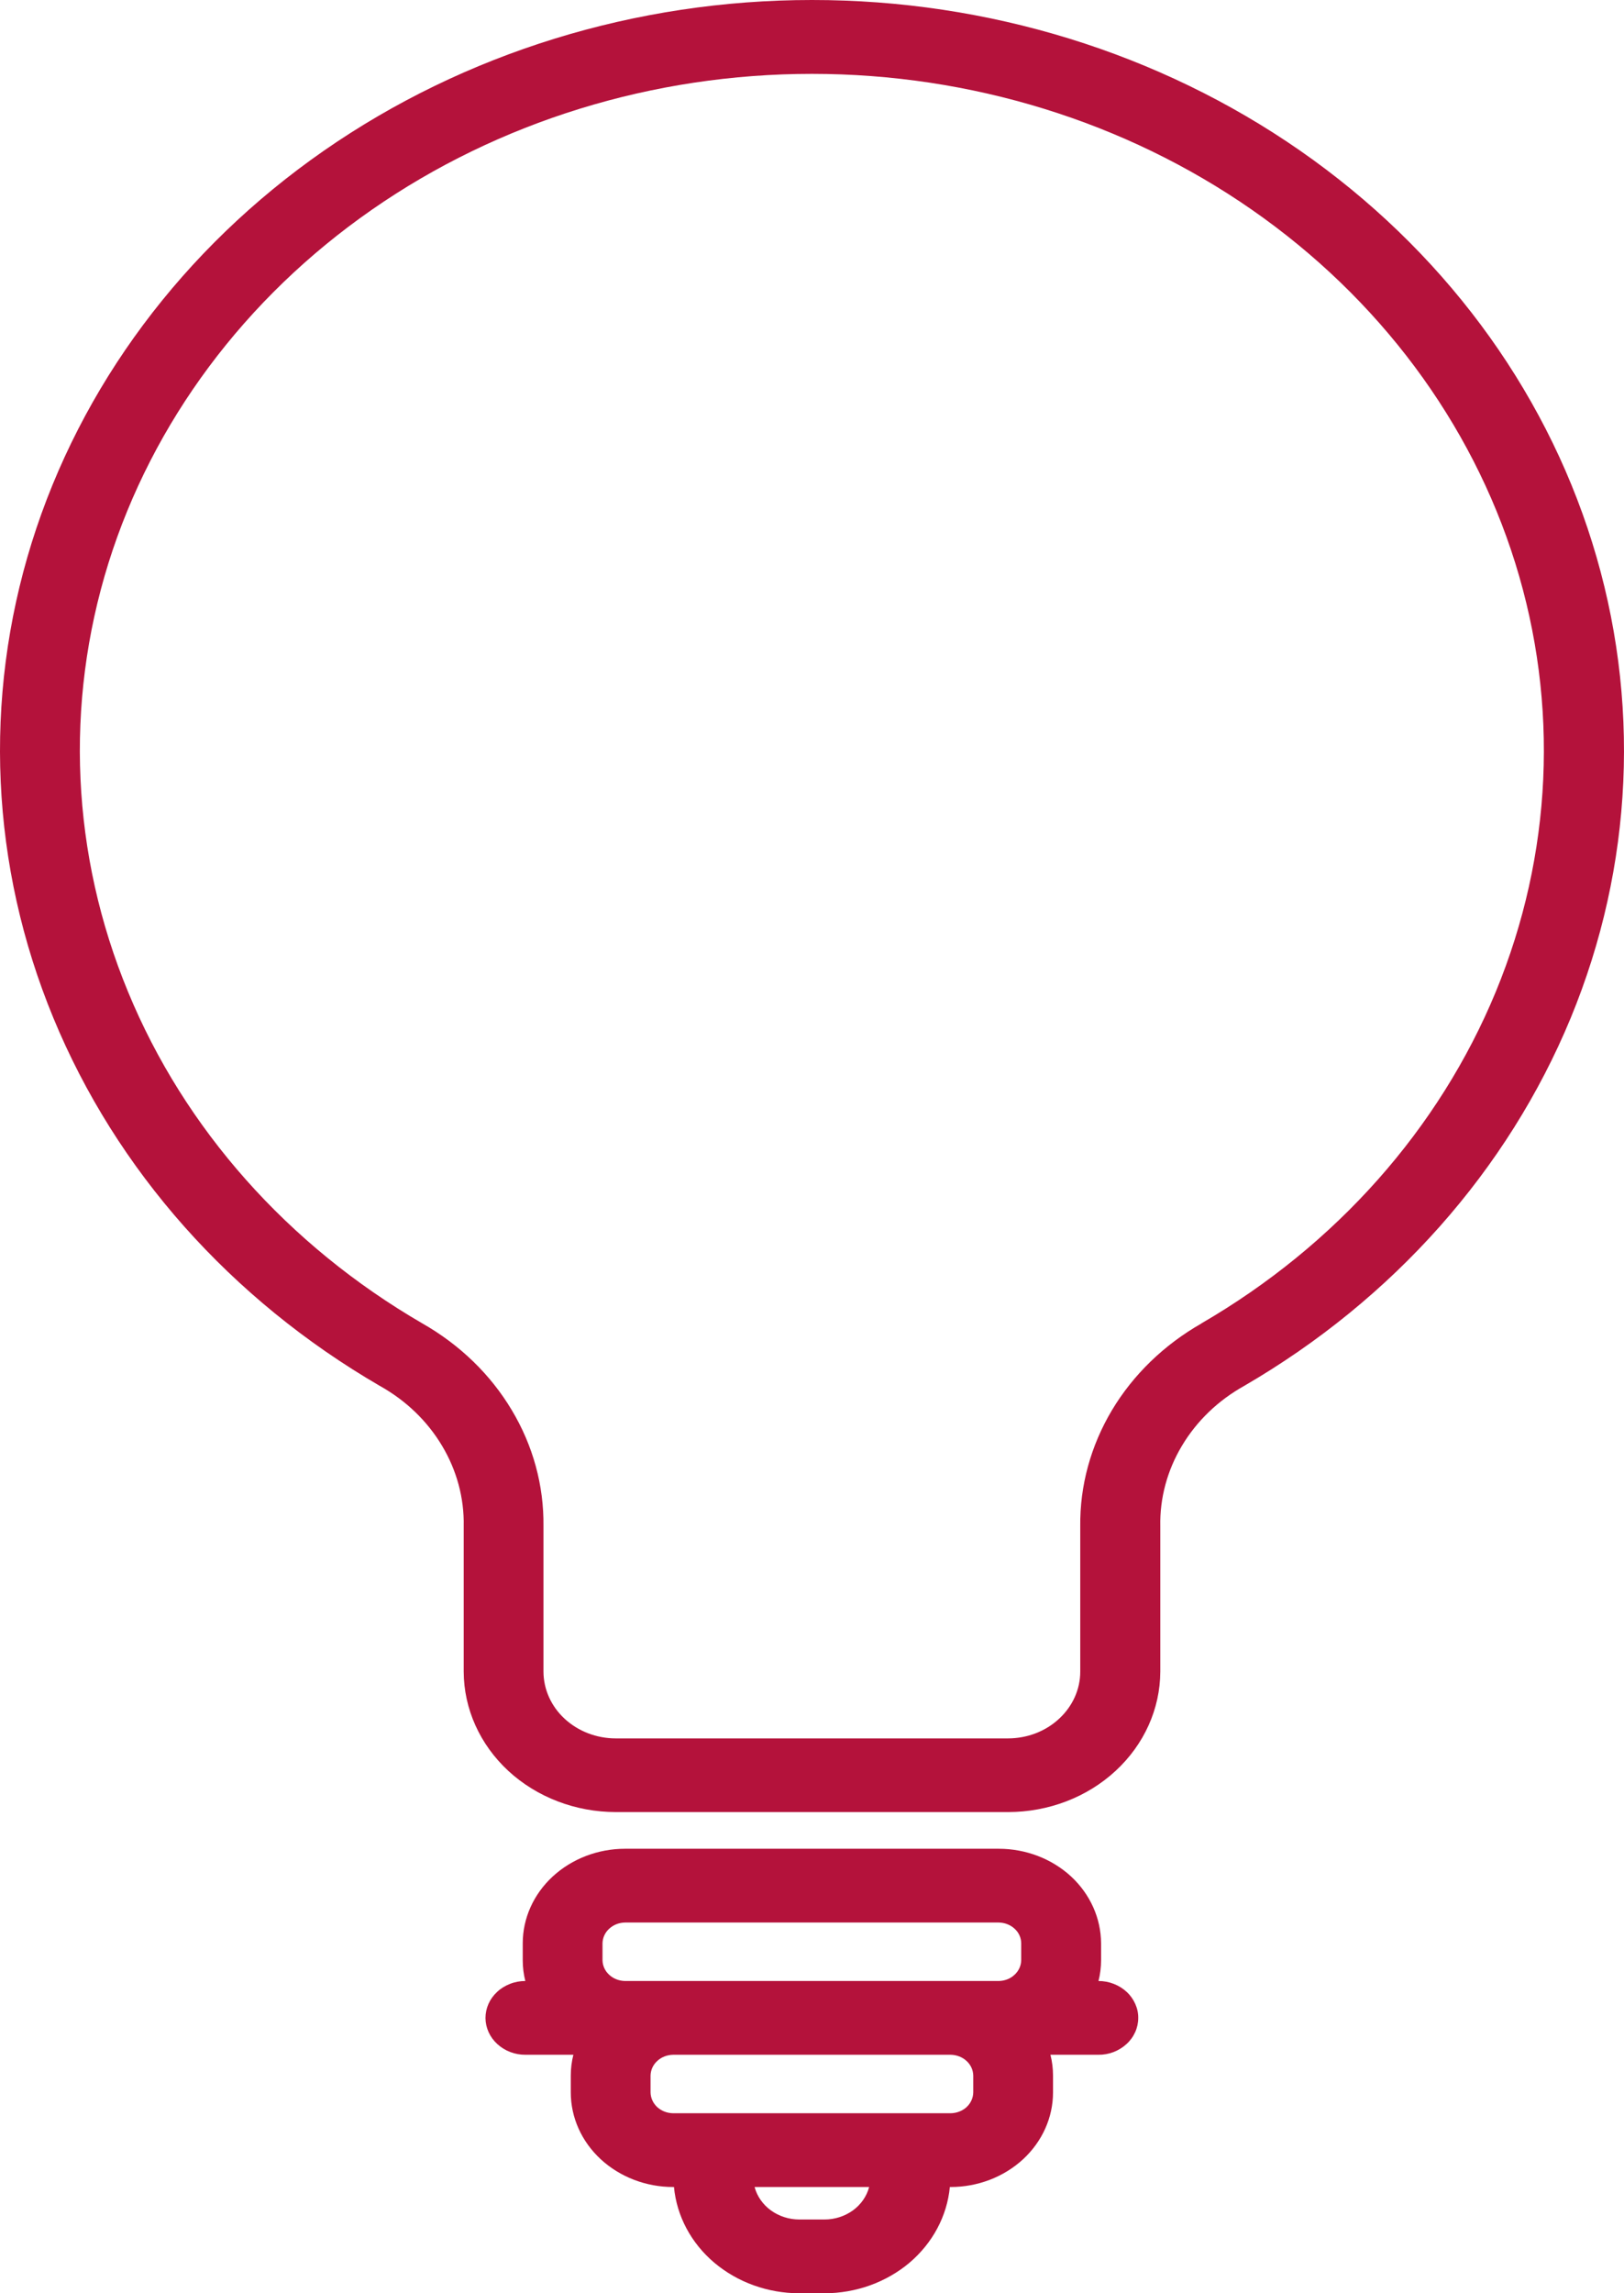 <svg width="17" height="24" viewBox="0 0 17 24" fill="none" xmlns="http://www.w3.org/2000/svg">
<path d="M8.499 3.49057e-07C6.655 -5.10566e-05 4.862 0.554 3.389 1.578C1.915 2.603 0.843 4.042 0.332 5.679C-0.178 7.316 -0.099 9.062 0.559 10.654C1.216 12.246 2.415 13.597 3.976 14.504C4.249 14.656 4.473 14.872 4.627 15.13C4.781 15.387 4.86 15.678 4.854 15.972V17.493C4.855 17.883 5.023 18.257 5.321 18.533C5.62 18.809 6.025 18.964 6.447 18.964H10.553C10.975 18.964 11.38 18.809 11.678 18.533C11.977 18.257 12.145 17.883 12.146 17.493V15.972C12.14 15.678 12.219 15.387 12.373 15.13C12.527 14.872 12.751 14.656 13.024 14.504C14.585 13.597 15.784 12.245 16.442 10.654C17.099 9.062 17.178 7.315 16.667 5.678C16.157 4.041 15.084 2.602 13.61 1.577C12.137 0.553 10.343 -0.001 8.499 3.49057e-07ZM12.576 13.851C12.185 14.074 11.862 14.387 11.64 14.758C11.418 15.13 11.303 15.549 11.308 15.974V17.495C11.308 17.68 11.228 17.857 11.086 17.988C10.945 18.119 10.753 18.193 10.552 18.193H6.445C6.245 18.193 6.053 18.119 5.911 17.988C5.769 17.857 5.69 17.68 5.689 17.495V15.972C5.694 15.547 5.58 15.129 5.357 14.757C5.135 14.385 4.813 14.073 4.421 13.85C3.014 13.033 1.932 11.815 1.34 10.379C0.747 8.944 0.675 7.37 1.135 5.894C1.596 4.418 2.563 3.12 3.891 2.196C5.219 1.272 6.836 0.773 8.499 0.773C10.161 0.773 11.778 1.272 13.106 2.196C14.434 3.12 15.402 4.418 15.862 5.894C16.322 7.37 16.25 8.944 15.658 10.379C15.065 11.815 13.983 13.033 12.576 13.85L12.576 13.851ZM11.499 20.732C11.517 20.661 11.526 20.588 11.526 20.515V20.338C11.525 20.075 11.412 19.824 11.212 19.638C11.011 19.453 10.739 19.348 10.455 19.348H6.543C6.259 19.348 5.987 19.453 5.786 19.638C5.585 19.824 5.472 20.075 5.472 20.338V20.515C5.472 20.588 5.481 20.661 5.499 20.732C5.444 20.732 5.389 20.742 5.339 20.762C5.288 20.782 5.242 20.81 5.204 20.846C5.125 20.919 5.082 21.017 5.082 21.12C5.083 21.222 5.127 21.32 5.206 21.392C5.284 21.464 5.391 21.505 5.501 21.504H6.002C5.984 21.576 5.975 21.648 5.975 21.722V21.898C5.975 22.161 6.088 22.412 6.289 22.598C6.49 22.783 6.762 22.888 7.046 22.888H7.055C7.084 23.192 7.234 23.474 7.477 23.68C7.72 23.885 8.037 24 8.367 24H8.631C8.96 24 9.278 23.885 9.521 23.68C9.763 23.474 9.914 23.192 9.943 22.888H9.952C10.236 22.888 10.508 22.783 10.709 22.598C10.91 22.412 11.023 22.161 11.023 21.898V21.722C11.023 21.648 11.014 21.576 10.996 21.504H11.496C11.551 21.505 11.605 21.495 11.656 21.476C11.707 21.456 11.753 21.428 11.792 21.392C11.831 21.357 11.862 21.314 11.883 21.267C11.904 21.221 11.915 21.17 11.915 21.12C11.916 21.069 11.905 21.019 11.884 20.972C11.863 20.925 11.833 20.882 11.794 20.846C11.755 20.81 11.71 20.782 11.659 20.762C11.608 20.742 11.554 20.732 11.499 20.732ZM6.307 20.338C6.308 20.28 6.333 20.225 6.377 20.185C6.421 20.144 6.48 20.121 6.543 20.12H10.455C10.517 20.121 10.577 20.144 10.621 20.185C10.665 20.225 10.69 20.28 10.69 20.338V20.515C10.689 20.572 10.664 20.627 10.62 20.667C10.577 20.708 10.517 20.731 10.455 20.732H6.543C6.48 20.731 6.421 20.708 6.377 20.667C6.333 20.627 6.308 20.572 6.307 20.515V20.338ZM8.631 23.228H8.367C8.259 23.228 8.155 23.194 8.07 23.133C7.985 23.071 7.925 22.985 7.899 22.888H9.098C9.073 22.985 9.013 23.071 8.928 23.133C8.843 23.194 8.739 23.228 8.631 23.228ZM10.188 21.898C10.187 21.956 10.162 22.011 10.118 22.052C10.074 22.092 10.014 22.115 9.952 22.116H7.046C6.983 22.115 6.924 22.092 6.88 22.052C6.836 22.011 6.811 21.956 6.81 21.898V21.722C6.811 21.664 6.836 21.609 6.88 21.569C6.924 21.528 6.983 21.505 7.046 21.504H9.952C10.014 21.505 10.074 21.528 10.118 21.569C10.162 21.609 10.187 21.664 10.188 21.722V21.898Z" fill="#B4123B"/>
</svg>
